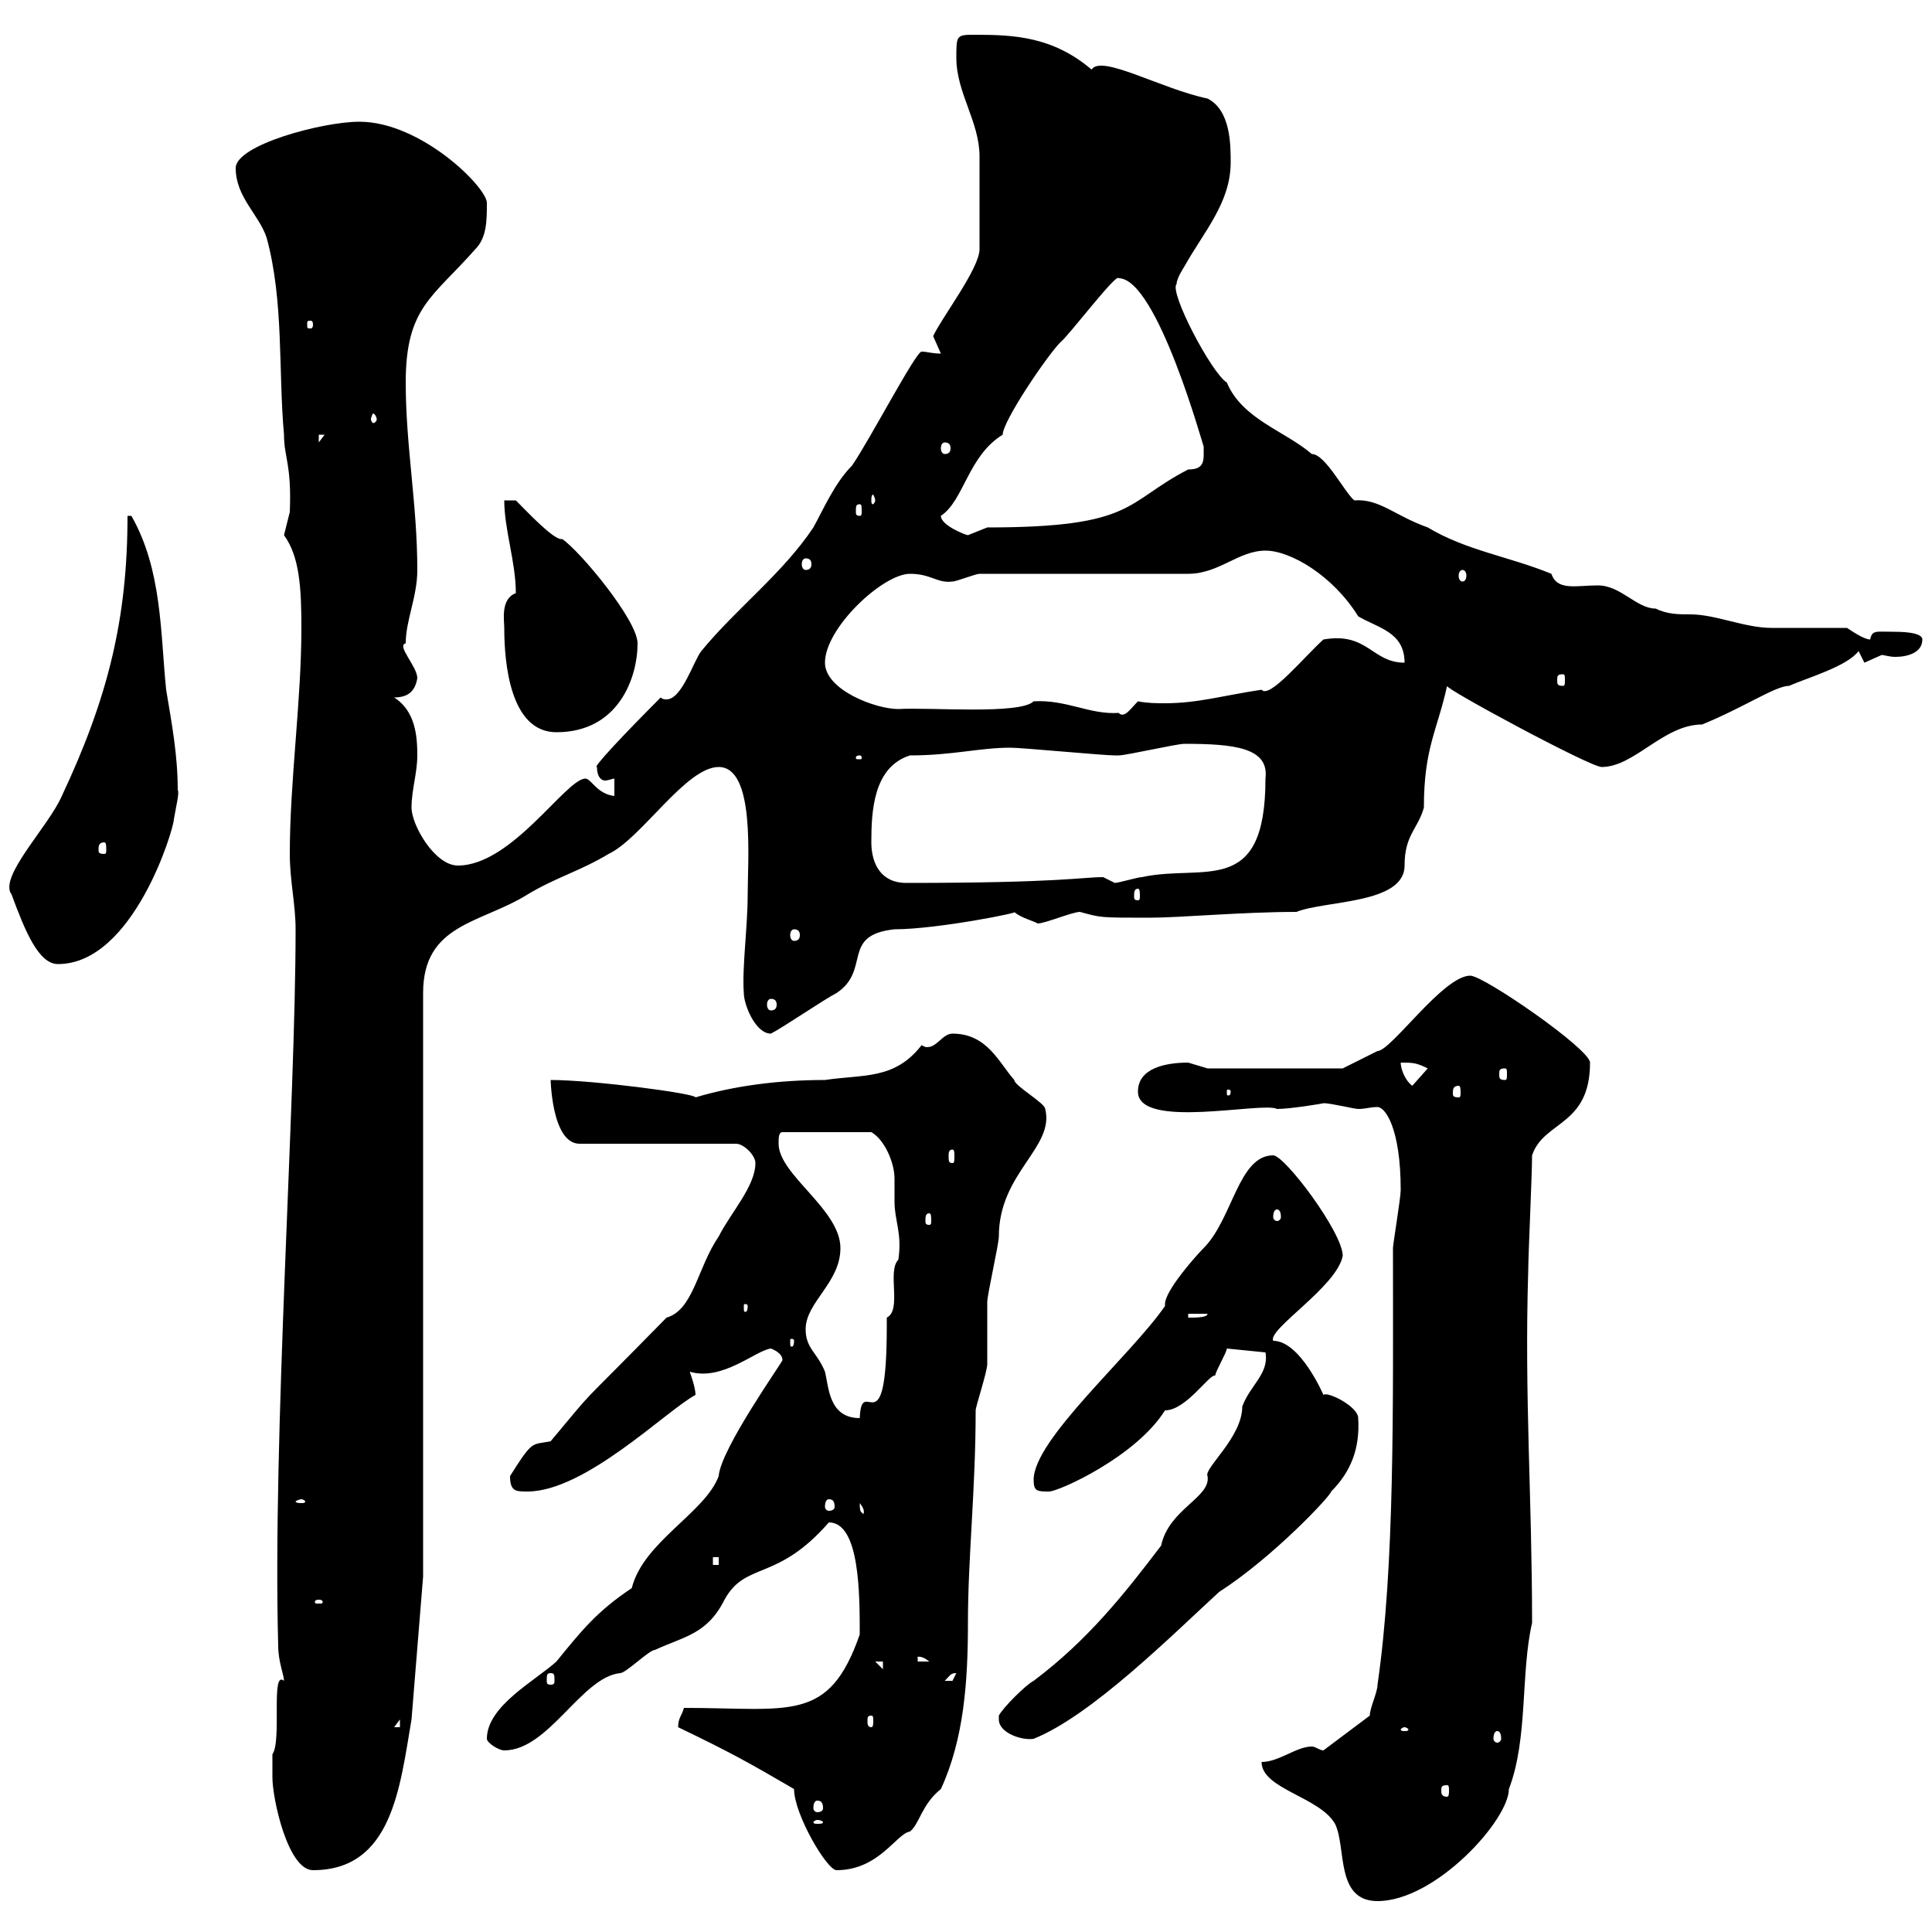 <svg xmlns="http://www.w3.org/2000/svg" xmlns:xlink="http://www.w3.org/1999/xlink" width="300" height="300"><path d="M195.90 273.60C195.90 277.80 204.90 279 207.30 283.20C209.10 286.80 207.30 295.20 213.90 295.20C222.90 295.20 234.30 282.60 234.30 277.80C237.30 270 236.10 259.80 237.90 252C237.90 232.50 236.70 216.90 237.30 197.40C237.30 195 237.90 182.40 237.90 179.40C239.70 174 246.90 174.90 246.90 165C246.90 162.90 230.40 151.50 228.30 151.50C224.10 151.50 216 163.20 213.90 163.20C212.10 164.10 208.50 165.90 208.50 165.90L187.50 165.90C187.50 165.90 184.50 165 184.50 165C180.90 165 176.70 165.90 176.70 169.50C176.70 175.50 196.20 171 198.30 172.20C200.40 172.20 205.80 171.30 205.50 171.30C206.70 171.30 210.30 172.20 210.90 172.20C212.10 172.20 212.70 171.90 213.90 171.90C215.10 171.90 217.50 175.20 217.50 184.80C217.50 186 216.30 193.20 216.30 193.80C216.30 218.40 216.60 243 213.90 261.60C213.90 262.80 212.70 265.20 212.70 266.40L205.50 271.80C204.90 271.80 204.30 271.20 203.70 271.20C201.30 271.20 198.60 273.60 195.90 273.60ZM42.30 276C42.30 279.30 44.70 290.40 48.60 290.40C60.90 290.40 62.10 277.50 63.90 267L65.70 244.80L65.70 154.20C65.70 143.40 74.70 143.40 81.90 138.90C86.40 136.20 90 135.30 94.50 132.60C99.60 130.20 106.50 119.10 111.60 119.10C117.30 119.10 116.10 133.50 116.10 138.90C116.10 144 115.20 150.30 115.50 154.20C115.50 156 117.30 160.50 119.70 160.50C121.50 159.60 128.10 155.10 129.90 154.20C135.30 150.60 130.50 145.20 138.90 144.30C145.50 144.30 159 141.60 157.50 141.60C158.40 142.50 160.80 143.10 161.10 143.40C162.30 143.40 166.50 141.60 167.70 141.60C171 142.50 170.70 142.50 178.50 142.50C183.30 142.50 192.90 141.60 201.30 141.60C205.80 139.80 218.10 140.40 218.10 134.40C218.10 129.60 220.20 128.70 221.10 125.40C221.10 116.10 223.20 113.40 224.70 106.50C224.10 106.80 246.90 119.10 248.70 119.10C253.80 119.10 258.30 112.50 264.30 112.50C270.90 109.80 275.70 106.50 277.80 106.50C280.50 105.30 286.80 103.50 288.60 101.10C288.60 101.10 289.50 102.90 289.50 102.90C289.50 102.90 292.20 101.70 292.20 101.70C292.50 101.70 293.40 102 294.30 102C296.10 102 298.50 101.40 298.50 99.30C298.50 98.10 294.90 98.10 294 98.10C291.30 98.10 290.70 97.80 290.40 99.30C289.50 99.30 287.70 98.10 286.80 97.50C285 97.50 276.90 97.50 275.10 97.50C270.90 97.50 266.40 95.40 262.50 95.40C260.70 95.40 258.90 95.40 257.10 94.50C254.10 94.50 251.70 90.90 248.10 90.90C244.80 90.90 241.80 91.80 240.90 89.10C234.30 86.40 227.70 85.50 221.70 81.90C216.60 80.10 214.20 77.40 210.30 77.70C208.80 76.50 205.80 70.50 203.70 70.50C199.50 66.90 192.90 65.10 190.50 59.40C188.10 57.90 181.50 45.30 182.70 44.10C182.70 43.20 183.90 41.40 183.90 41.40C186.90 36 191.10 31.50 191.10 25.20C191.10 22.50 191.10 17.10 187.50 15.30C180.30 13.80 171 8.40 169.50 10.80C163.50 5.70 157.50 5.40 151.50 5.40C148.50 5.40 148.50 5.40 148.50 9C148.50 14.40 152.10 18.90 152.10 24.30C152.10 27.30 152.10 33.30 152.10 38.70C152.10 41.70 146.10 49.50 144.90 52.20C144.90 52.20 146.10 54.90 146.10 54.90C144.60 54.90 144 54.60 143.10 54.60C142.20 54.60 135 68.40 132.30 72.30C129.60 75 127.80 79.20 126.30 81.90C121.50 89.10 114.30 94.50 108.90 101.10C107.70 102.60 105.90 108.60 103.50 108.60C103.20 108.60 102.90 108.60 102.60 108.30C97.20 113.70 91.80 119.40 92.70 119.10C92.70 120.90 93.60 121.20 93.90 121.20C94.50 121.20 95.10 120.90 95.40 120.90L95.40 123.60C92.70 123.30 91.80 120.90 90.90 120.90C87.90 120.90 79.50 134.40 71.10 134.40C67.50 134.40 63.90 128.10 63.90 125.40C63.90 122.70 64.80 120 64.80 117.30C64.80 114.30 64.50 110.40 61.20 108.30C63.60 108.30 64.50 107.10 64.80 105.30C64.80 103.50 61.50 100.20 63 99.90C63 96.30 64.80 92.70 64.80 88.50C64.80 78.30 63 69.30 63 59.40C63 47.70 67.20 46.20 73.80 38.70C75.60 36.90 75.60 34.20 75.60 31.50C75.60 29.10 65.40 18.90 55.80 18.90C50.10 18.90 36.60 22.50 36.60 26.10C36.60 30.60 40.20 33.30 41.40 36.90C44.10 46.80 43.20 57.60 44.10 67.50C44.10 71.10 45.30 72 45 79.50C45 79.50 44.10 83.10 44.10 83.10C46.50 86.40 46.80 91.20 46.80 97.50C46.80 108.90 45 121.20 45 132.60C45 136.80 45.90 140.40 45.90 144.30C45.90 171.30 42.30 223.20 43.20 255.60C43.20 258 44.10 260.10 44.10 261C42 259.20 43.80 270.30 42.30 272.40C42.30 272.40 42.30 275.40 42.30 276ZM105.30 268.20C113.40 272.10 116.10 273.60 123.30 277.80C123.30 281.70 128.40 290.40 129.90 290.40C136.50 290.40 139.20 284.70 141.30 284.40C142.80 283.20 143.10 280.20 146.10 277.80C149.70 270 150.30 261 150.30 252C150.30 241.80 151.50 231.30 151.50 219C151.50 218.40 153.30 213 153.30 211.80C153.30 211.20 153.30 202.80 153.30 202.20C153.30 201 155.10 193.20 155.10 192C155.10 182.10 163.80 178.20 162.30 172.20C162.30 171.30 157.50 168.60 157.50 167.70C155.10 165 153.30 160.50 147.90 160.50C146.40 160.50 145.50 162.60 144 162.60C143.70 162.60 143.70 162.60 143.10 162.30C138.90 167.70 134.10 166.80 128.10 167.70C120.90 167.70 114 168.60 108 170.40C108 169.80 92.10 167.70 85.50 167.70C85.50 166.80 85.50 177.60 90 177.60L114.30 177.60C115.50 177.60 117.30 179.40 117.30 180.60C117.30 184.20 113.40 188.40 111.60 192C108.30 196.80 107.70 203.40 103.50 204.60C88.20 220.20 93.30 214.50 85.50 223.80C82.50 224.40 82.80 223.50 79.20 229.20C79.20 231.60 80.10 231.60 81.90 231.60C90.90 231.60 103.50 219 108 216.60C108 215.40 107.10 213 107.10 213C112.20 214.50 117.30 209.70 119.70 209.40C119.70 209.40 121.50 210 121.50 211.20C121.50 211.50 111.90 225 111.60 229.20C109.50 234.90 99.90 239.40 98.10 246.60C92.70 250.20 90.30 253.20 86.40 258C83.10 261 75.60 264.90 75.60 270C75.60 270.60 77.40 271.80 78.30 271.80C85.20 271.80 90.30 260.40 96.30 259.80C97.20 259.80 100.80 256.20 101.70 256.20C106.20 254.10 109.80 253.80 112.50 248.40C115.80 242.40 120.60 245.70 128.70 236.40C133.50 236.40 133.50 247.50 133.50 253.80C128.70 267.60 122.70 265.20 106.20 265.20C105.90 266.40 105.30 266.70 105.30 268.20ZM126.90 282.60C127.50 282.60 127.80 282.90 127.80 282.90C127.80 283.20 127.50 283.20 126.90 283.20C126.60 283.20 126.30 283.20 126.30 282.90C126.30 282.90 126.60 282.60 126.90 282.60ZM126.90 279.60C127.50 279.60 127.80 279.90 127.80 280.80C127.80 281.10 127.50 281.40 126.90 281.40C126.60 281.40 126.30 281.10 126.30 280.80C126.30 279.90 126.60 279.60 126.90 279.60ZM224.70 277.20C225 277.20 225 277.50 225 278.10C225 278.40 225 279 224.70 279C223.80 279 223.80 278.40 223.80 278.10C223.80 277.50 223.80 277.20 224.70 277.20ZM155.10 267C155.10 269.10 158.70 270.30 160.50 270C169.50 266.40 182.10 253.80 189.30 247.20C197.70 241.80 206.70 232.20 206.70 231.60C209.70 228.60 211.20 225 210.90 220.20C210.90 218.40 206.10 216 205.50 216.60C205.50 216.60 201.90 208.20 197.70 208.20C196.80 206.40 207.60 199.80 208.50 195C208.50 191.40 199.50 179.40 197.70 179.40C192.30 179.40 191.40 189.30 186.90 193.80C185.70 195 180.90 200.40 180.90 202.50C180.90 202.80 180.90 202.80 180.90 202.80C175.50 210.60 160.50 223.50 160.50 229.80C160.50 231.60 161.10 231.60 162.90 231.60C164.40 231.60 176.40 226.20 180.90 219C184.20 219 187.80 213.30 188.70 213.60C188.70 213 190.50 210 190.50 209.40L196.50 210C197.10 213.30 194.10 215.10 192.90 218.40C192.90 223.20 186.90 228 187.50 229.20C188.10 232.50 181.50 234.30 180.30 240C174.60 247.50 168.90 254.70 160.50 261C159.30 261.60 155.70 265.20 155.10 266.40C155.10 266.40 155.10 267 155.10 267ZM232.50 268.80C232.80 268.80 233.10 269.10 233.10 270C233.10 270.30 232.80 270.60 232.50 270.60C232.20 270.60 231.90 270.30 231.90 270C231.90 269.10 232.20 268.80 232.50 268.80ZM218.10 268.20C218.40 268.20 218.70 268.50 218.70 268.50C218.70 268.80 218.40 268.80 218.10 268.80C217.80 268.80 217.50 268.80 217.50 268.50C217.50 268.50 217.80 268.20 218.10 268.20ZM62.10 267L62.10 268.20L61.20 268.20ZM135.30 266.40C135.60 266.40 135.60 266.70 135.60 267.30C135.60 267.60 135.60 268.20 135.30 268.20C134.70 268.20 134.70 267.60 134.70 267.30C134.70 266.70 134.70 266.40 135.30 266.40ZM85.50 259.80C86.10 259.80 86.10 260.10 86.10 261C86.10 261.30 86.10 261.60 85.50 261.60C84.90 261.60 84.90 261.30 84.90 261C84.90 260.10 84.90 259.80 85.50 259.80ZM148.50 259.80C148.50 259.80 147.90 261 147.90 261C146.70 261 146.70 261 146.70 261C147.60 260.10 147.60 259.80 148.50 259.80ZM135.90 258L137.10 258L137.10 259.20ZM142.50 257.40C142.20 257.40 142.80 256.80 144.30 258L142.50 258ZM49.50 248.40C50.10 248.40 50.10 248.70 50.10 248.70C50.10 249 50.10 249 49.50 249C48.90 249 48.90 249 48.90 248.70C48.90 248.70 48.90 248.40 49.50 248.40ZM110.70 241.80L111.60 241.80L111.60 243L110.70 243ZM133.50 233.40C134.70 234.90 133.80 235.20 134.10 235.20C133.80 234.60 133.50 235.20 133.50 233.40ZM46.80 232.80C47.10 232.80 47.40 233.10 47.40 233.10C47.40 233.40 47.10 233.40 46.80 233.40C46.50 233.40 45.90 233.40 45.90 233.10C45.90 233.10 46.50 232.80 46.80 232.80ZM128.70 232.80C129.30 232.80 129.60 233.10 129.60 234C129.60 234.30 129.30 234.60 128.70 234.60C128.40 234.60 128.10 234.30 128.10 234C128.10 233.10 128.40 232.80 128.70 232.80ZM125.10 206.40C125.10 202.20 130.50 199.20 130.50 193.80C130.50 187.80 120.90 182.40 120.90 177.60C120.90 176.70 120.90 175.80 121.50 175.80L135.30 175.80C137.40 177 138.90 180.60 138.90 183C138.90 184.50 138.90 185.70 138.90 186.60C138.90 189.60 140.10 191.40 139.50 195.60C137.70 197.40 140.10 203.40 137.70 204.60C137.70 204.60 137.70 205.80 137.70 205.80C137.70 225.60 133.80 213 133.50 220.20C128.70 220.20 128.70 215.40 128.10 213C126.90 210 125.10 209.40 125.10 206.40ZM123.30 208.20C123.30 209.10 123 209.10 123 209.10C122.70 209.10 122.70 209.10 122.70 208.20C122.70 207.90 122.70 207.90 123 207.90C123 207.90 123.30 207.90 123.30 208.20ZM184.50 204L187.50 204C187.50 204.60 185.70 204.60 184.50 204.60ZM116.10 202.80C116.10 203.70 115.80 203.70 115.80 203.70C115.50 203.70 115.50 203.70 115.50 202.80C115.50 202.50 115.50 202.50 115.80 202.50C115.80 202.50 116.10 202.50 116.10 202.80ZM144.30 188.40C144.60 188.40 144.60 189 144.60 189.60C144.60 189.90 144.60 190.20 144.30 190.20C143.70 190.20 143.70 189.90 143.70 189.60C143.70 189 143.70 188.40 144.30 188.40ZM198.30 187.80C198.60 187.80 198.90 188.10 198.90 189C198.90 189.30 198.60 189.60 198.30 189.60C198 189.60 197.70 189.30 197.70 189C197.70 188.10 198 187.80 198.30 187.80ZM147.90 178.50C148.20 178.50 148.20 179.10 148.20 179.40C148.20 180.30 148.20 180.60 147.90 180.60C147.30 180.60 147.30 180.30 147.30 179.40C147.30 179.10 147.30 178.50 147.90 178.50ZM191.10 169.50C191.10 170.10 190.80 170.10 190.80 170.10C190.50 170.10 190.50 170.10 190.50 169.50C190.50 169.20 190.50 169.20 190.80 169.20C190.80 169.20 191.10 169.20 191.10 169.50ZM226.50 168.60C226.80 168.60 226.80 169.20 226.80 169.80C226.80 170.10 226.80 170.40 226.50 170.40C225.60 170.40 225.60 170.10 225.60 169.80C225.60 169.20 225.60 168.60 226.50 168.60ZM217.50 165C219.30 165 219.90 165 221.70 165.90L219.30 168.60C218.10 167.70 217.50 165.90 217.50 165ZM233.70 165.90C234 165.90 234 166.20 234 166.80C234 167.40 234 167.70 233.70 167.70C232.80 167.70 232.80 167.40 232.80 166.80C232.80 166.20 232.80 165.90 233.70 165.90ZM119.70 155.10C120.30 155.10 120.60 155.40 120.60 156C120.60 156.60 120.30 156.90 119.70 156.90C119.40 156.90 119.10 156.60 119.10 156C119.10 155.40 119.40 155.10 119.70 155.10ZM1.80 138.90C3.90 144.60 6 149.70 9 149.70C20.70 149.70 27 128.70 27 127.20C27.30 125.40 27.90 123 27.60 122.70C27.60 117.30 26.70 112.50 25.80 107.10C24.90 98.40 25.20 88.50 20.40 80.10L19.80 80.10C19.80 96 16.80 108.30 9.60 123.60C7.50 128.40-0.30 136.20 1.80 138.90ZM123.30 144.30C123.90 144.30 124.20 144.60 124.20 145.20C124.20 145.80 123.90 146.10 123.30 146.10C123 146.10 122.70 145.80 122.70 145.20C122.70 144.60 123 144.30 123.30 144.30ZM176.70 138C177 138 177 138.60 177 139.20C177 139.50 177 139.80 176.70 139.80C176.10 139.80 176.10 139.50 176.10 139.20C176.10 138.60 176.10 138 176.70 138ZM135.30 130.80C135.30 126 135.60 119.10 141.30 117.30C147.90 117.30 152.10 116.10 156.90 116.10C158.70 116.10 171.30 117.30 173.10 117.30C173.10 117.30 173.10 117.30 173.70 117.30C174.90 117.30 182.70 115.50 183.90 115.50C191.70 115.50 197.10 116.10 196.50 120.90C196.50 139.50 186.90 134.10 177.30 136.20C176.70 136.20 173.70 137.10 173.10 137.10C173.10 137.10 171.30 136.20 171.30 136.20C168 136.20 164.70 137.10 140.70 137.10C136.80 137.10 135.30 134.10 135.30 130.80ZM16.20 130.80C16.50 130.80 16.50 131.40 16.50 132C16.50 132.30 16.50 132.60 16.20 132.60C15.30 132.60 15.30 132.30 15.30 132C15.30 131.40 15.30 130.80 16.20 130.80ZM133.50 117.30C133.80 117.30 133.80 117.60 133.80 117.60C133.80 117.90 133.80 117.90 133.50 117.90C132.90 117.90 132.90 117.90 132.90 117.60C132.90 117.60 132.90 117.30 133.50 117.30ZM78.30 97.50C78.30 102.90 79.20 113.70 86.40 113.70C96 113.70 99 105.30 99 99.90C99 96.30 90 85.50 87.30 83.70C86.10 84 81.90 79.50 80.10 77.70L78.30 77.70C78.30 82.20 80.10 87.30 80.10 92.10C77.70 93 78.30 96.30 78.30 97.50ZM160.50 108.90C158.40 111 144.30 109.80 139.50 110.10C135.90 110.10 128.10 107.10 128.10 102.90C128.10 97.50 137.10 89.10 141.30 89.10C144.60 89.10 145.50 90.60 147.90 90.30C148.50 90.30 151.50 89.10 152.10 89.10L184.50 89.10C189.30 89.10 192.30 85.50 196.50 85.50C200.40 85.50 207 89.40 210.90 95.70C213.90 97.50 218.10 98.10 218.10 102.90C213 102.90 212.40 98.10 205.50 99.30C202.50 102 197.10 108.60 195.90 107.10C189.90 108 186 109.20 180.90 109.20C179.70 109.20 178.20 109.20 176.70 108.90C175.50 110.10 174.60 111.60 173.70 110.70C169.20 111 165.60 108.60 160.50 108.90ZM242.70 104.70C243 104.70 243 105 243 105.60C243 106.20 243 106.50 242.70 106.50C241.80 106.50 241.80 106.20 241.80 105.60C241.80 105 241.80 104.70 242.70 104.70ZM227.10 88.50C227.40 88.50 227.70 88.80 227.70 89.40C227.70 90 227.40 90.30 227.10 90.30C226.80 90.30 226.50 90 226.50 89.40C226.50 88.80 226.80 88.50 227.10 88.50ZM125.10 86.70C125.70 86.70 126 87 126 87.60C126 88.20 125.70 88.50 125.10 88.50C124.80 88.50 124.50 88.20 124.50 87.60C124.50 87 124.80 86.70 125.10 86.70ZM146.10 80.10C149.70 77.70 150.30 70.80 155.70 67.50C155.70 65.40 162.60 55.20 164.70 53.10C165.90 52.20 173.40 42.30 173.70 43.20C179.70 43.20 186.90 69.60 186.90 69.30C186.90 71.40 187.20 72.90 184.50 72.90C174.60 78 176.40 81.90 153.30 81.90C153.30 81.90 150.30 83.10 150.30 83.10C150 83.10 146.10 81.60 146.10 80.10ZM133.50 78.30C133.80 78.30 133.80 78.60 133.80 79.50C133.80 79.80 133.80 80.10 133.50 80.10C132.90 80.10 132.90 79.80 132.90 79.50C132.90 78.60 132.90 78.30 133.50 78.30ZM135.90 77.70C135.90 78 135.60 78.30 135.60 78.30C135.30 78.30 135.30 78 135.30 77.70C135.30 77.40 135.30 76.80 135.60 76.80C135.60 76.80 135.90 77.40 135.90 77.70ZM146.70 68.70C147.30 68.70 147.60 69 147.60 69.60C147.60 70.20 147.30 70.50 146.70 70.50C146.40 70.50 146.10 70.20 146.10 69.60C146.10 69 146.40 68.70 146.70 68.70ZM49.50 67.50L50.40 67.50L49.50 68.70ZM58.50 65.10C58.50 65.40 58.20 65.70 57.90 65.70C57.90 65.70 57.60 65.40 57.60 65.10C57.60 64.80 57.90 64.20 57.90 64.20C58.20 64.20 58.50 64.80 58.50 65.10ZM48.60 50.40C48.60 51 48.30 51 48.30 51C47.70 51 47.70 51 47.70 50.40C47.70 49.80 47.70 49.80 48.30 49.80C48.30 49.80 48.60 49.80 48.60 50.40Z"/></svg>
